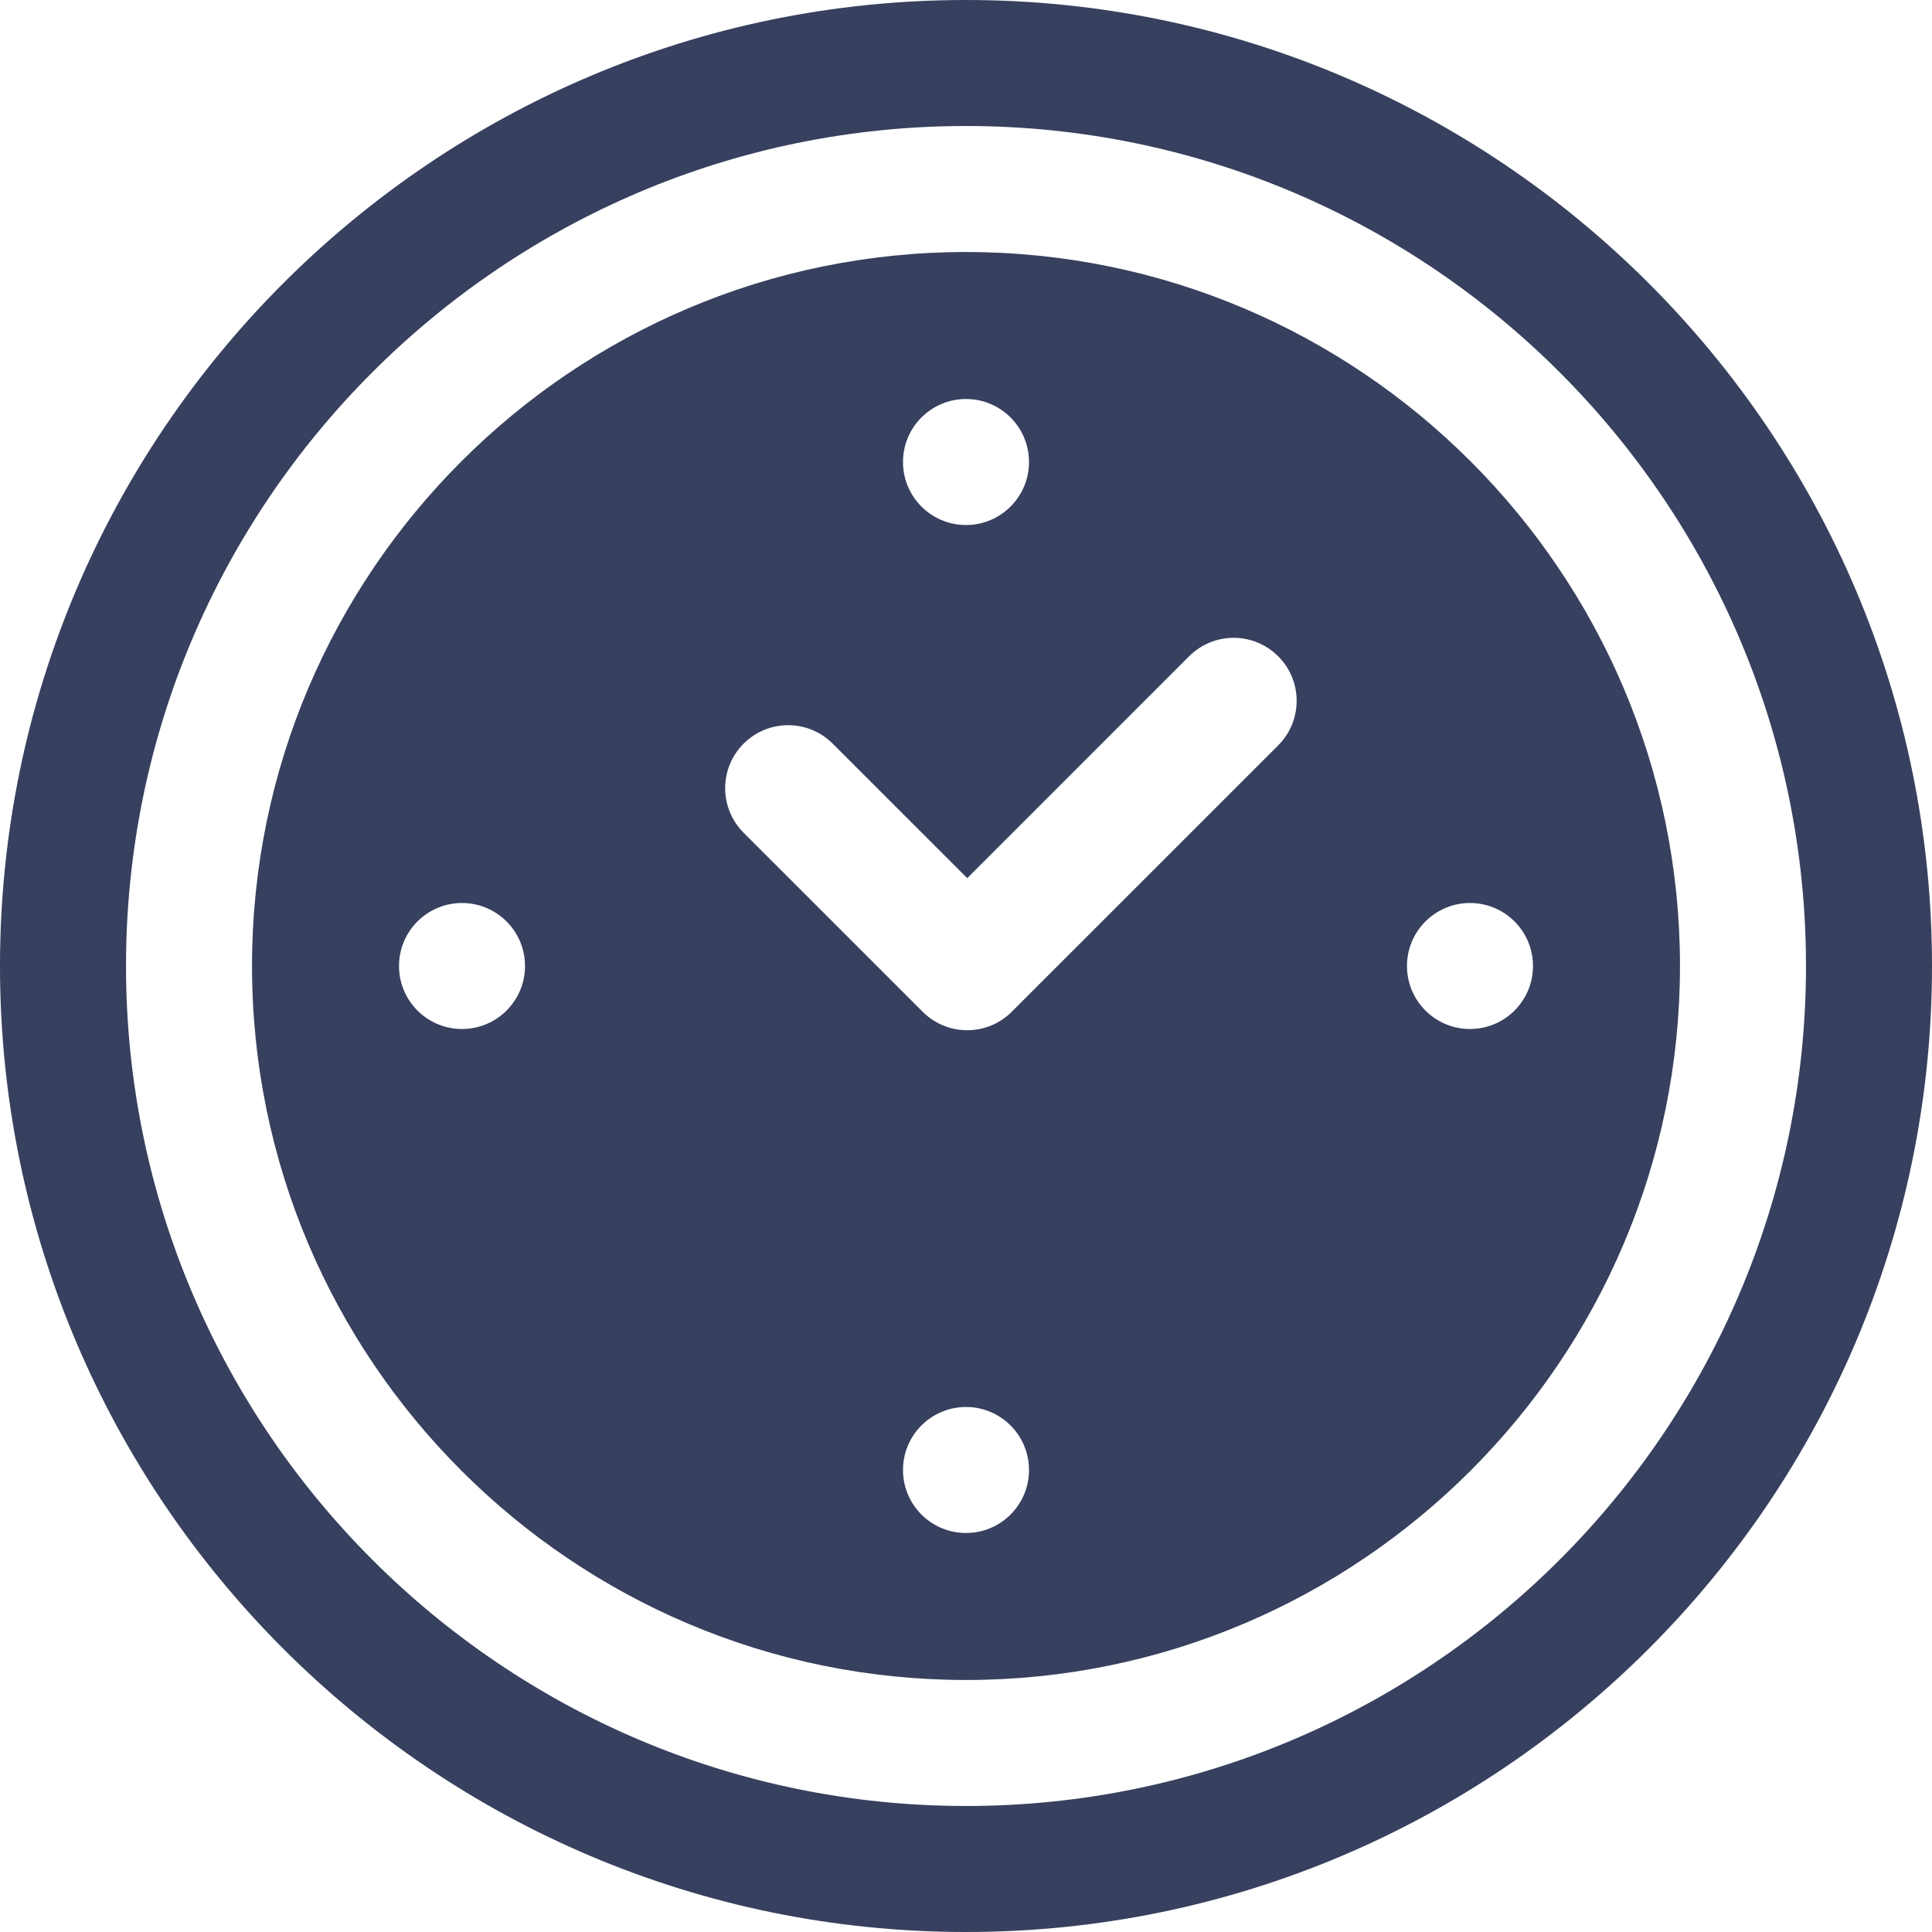 <svg width="36" height="36" viewBox="0 0 36 36" fill="none" xmlns="http://www.w3.org/2000/svg">
<path d="M18 4.696C10.664 4.696 4.696 10.664 4.696 18C4.696 25.336 10.664 31.304 18 31.304C25.336 31.304 31.304 25.336 31.304 18C31.304 10.664 25.336 4.696 18 4.696ZM18 7.435C18.648 7.435 19.174 7.96 19.174 8.609C19.174 9.257 18.648 9.783 18 9.783C17.352 9.783 16.826 9.257 16.826 8.609C16.826 7.96 17.352 7.435 18 7.435ZM8.609 19.174C7.96 19.174 7.435 18.648 7.435 18C7.435 17.352 7.96 16.826 8.609 16.826C9.257 16.826 9.783 17.352 9.783 18C9.783 18.648 9.257 19.174 8.609 19.174ZM18 28.565C17.352 28.565 16.826 28.04 16.826 27.391C16.826 26.743 17.352 26.217 18 26.217C18.648 26.217 19.174 26.743 19.174 27.391C19.174 28.04 18.648 28.565 18 28.565ZM23.817 13.889L18.852 18.853C18.623 19.082 18.323 19.197 18.023 19.197C17.722 19.197 17.422 19.082 17.193 18.853L13.856 15.517C13.398 15.058 13.398 14.315 13.856 13.857C14.315 13.398 15.058 13.398 15.516 13.857L18.023 16.363L22.157 12.229C22.616 11.77 23.359 11.77 23.817 12.229C24.276 12.687 24.276 13.43 23.817 13.889ZM27.391 19.174C26.743 19.174 26.217 18.648 26.217 18C26.217 17.352 26.743 16.826 27.391 16.826C28.04 16.826 28.565 17.352 28.565 18C28.565 18.648 28.04 19.174 27.391 19.174Z" fill="#37405E"/>
<path d="M18 0C8.075 0 0 8.075 0 18C0 27.925 8.075 36 18 36C27.925 36 36 27.925 36 18C36 8.075 27.925 0 18 0ZM18 33.652C9.369 33.652 2.348 26.631 2.348 18C2.348 9.369 9.369 2.348 18 2.348C26.631 2.348 33.652 9.369 33.652 18C33.652 26.631 26.631 33.652 18 33.652Z" fill="#37405E"/>
</svg>
